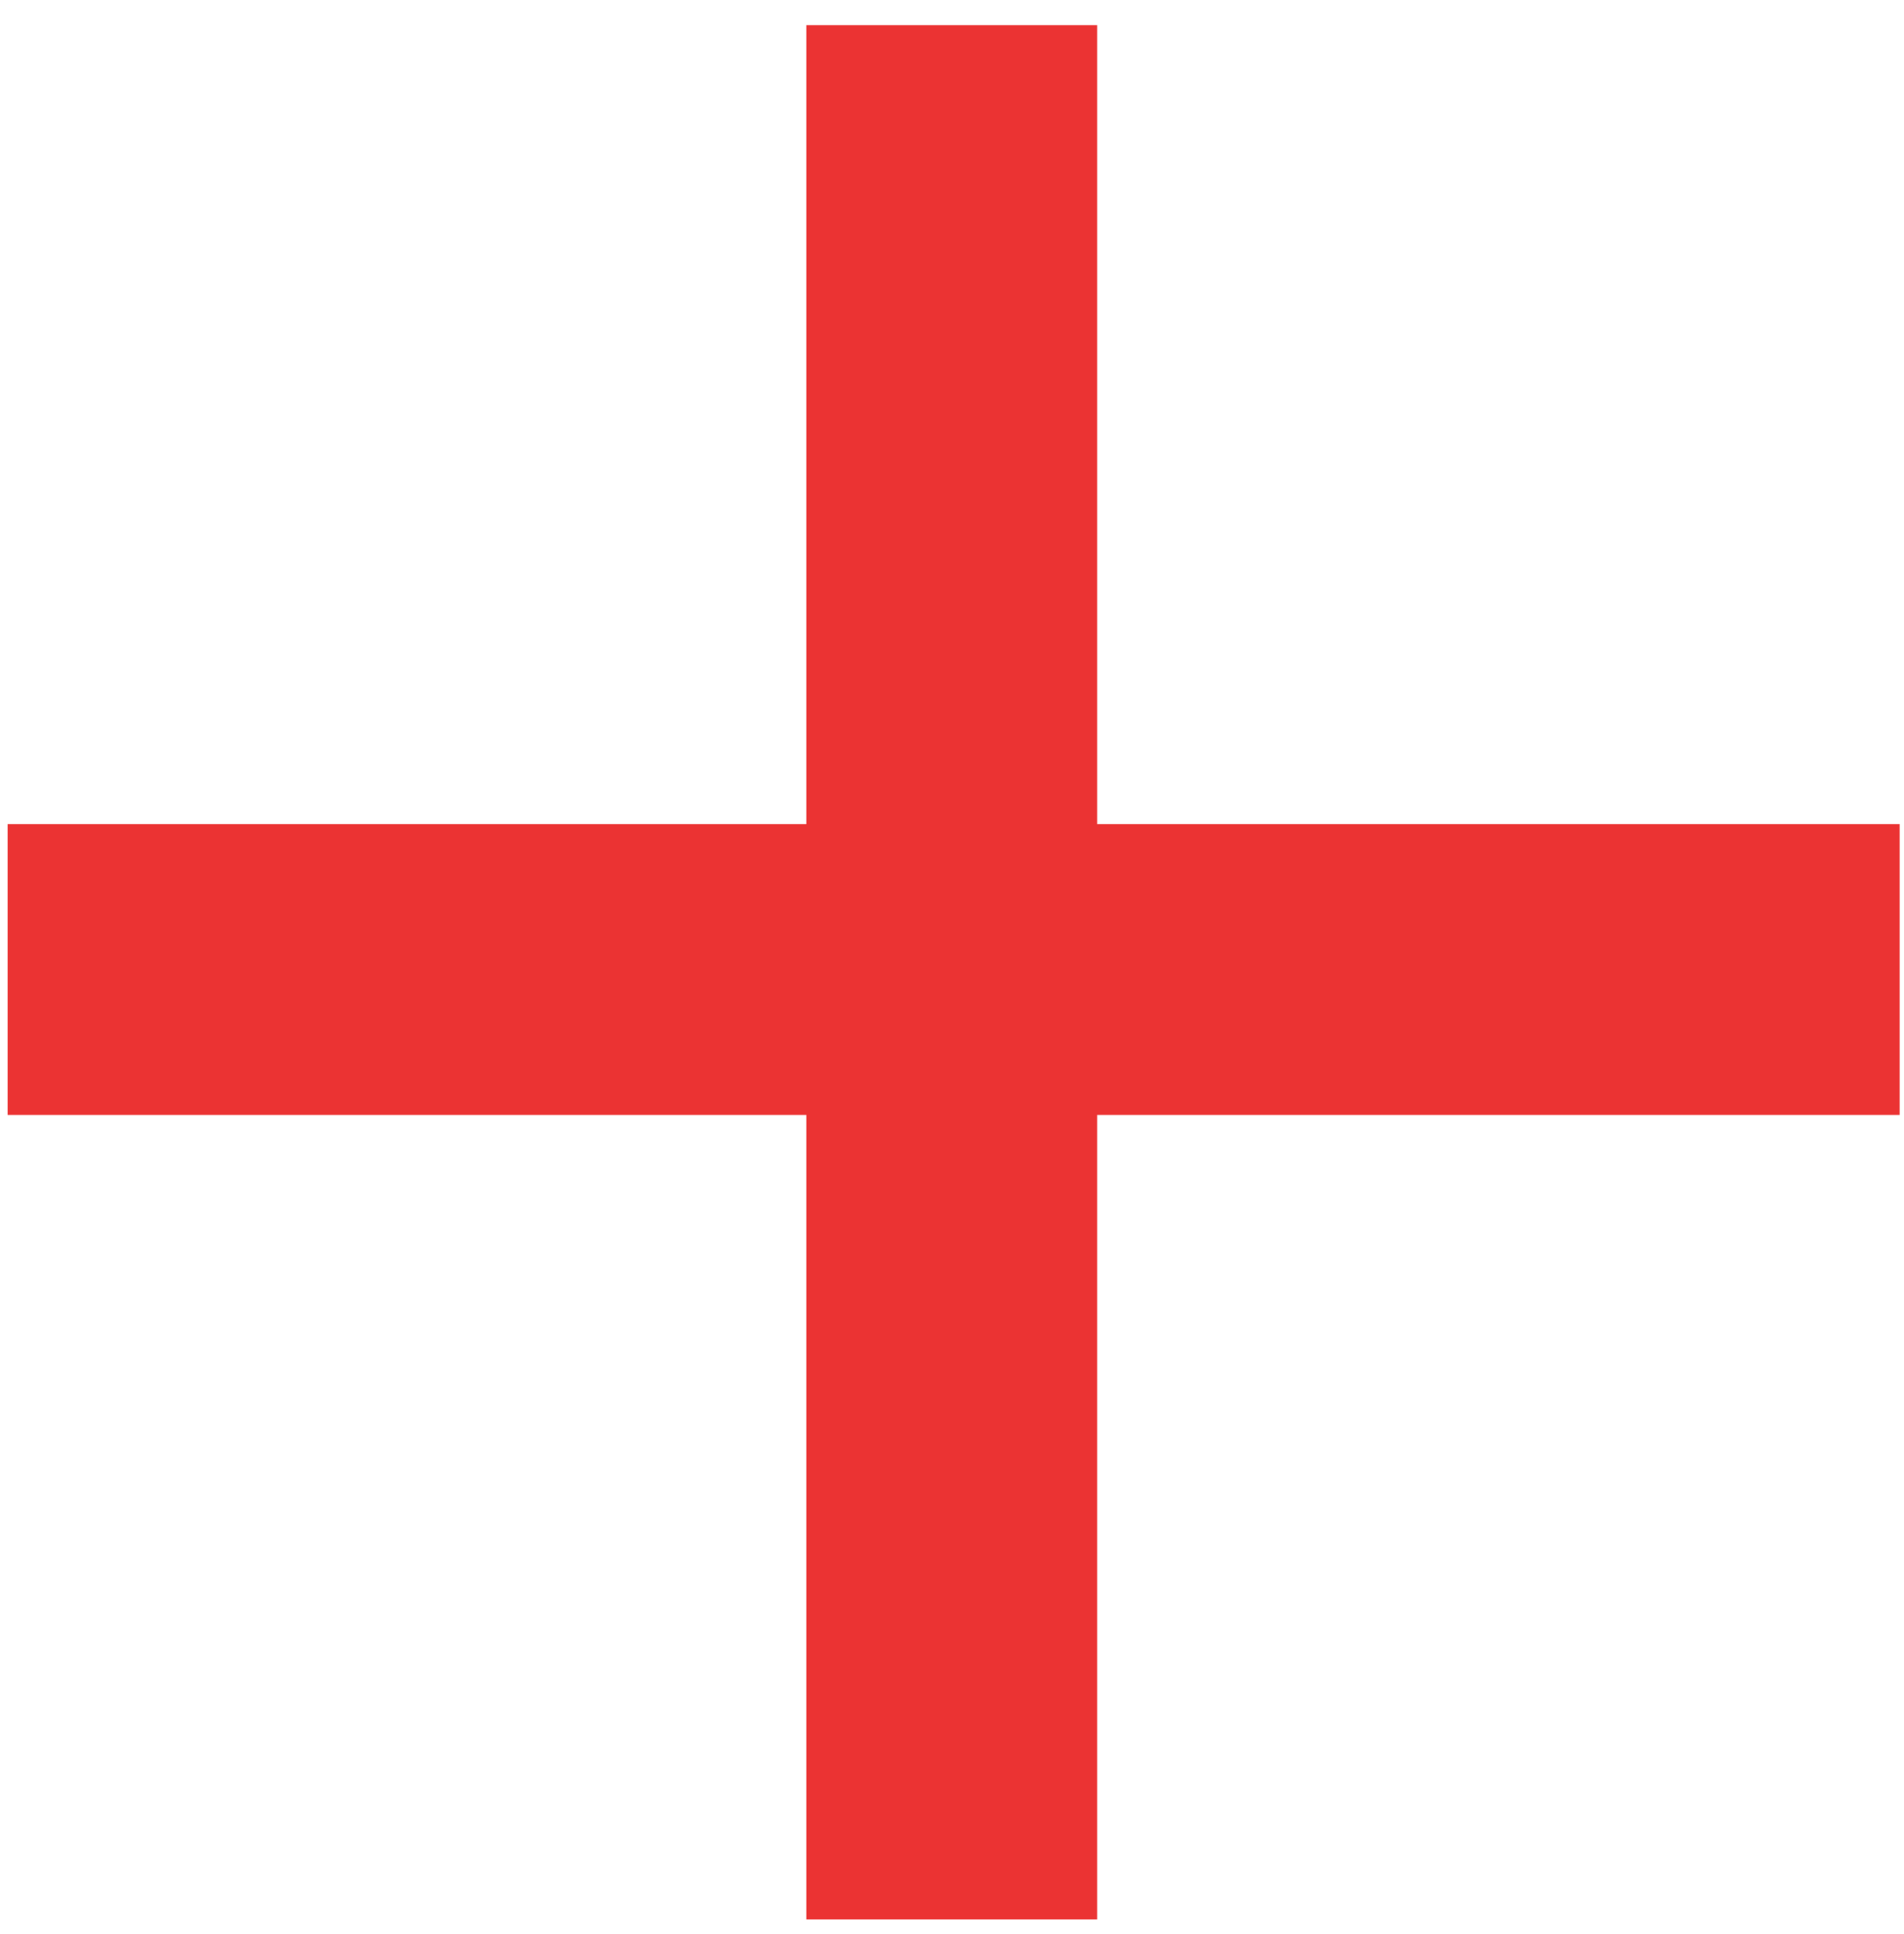 <?xml version="1.0" encoding="UTF-8"?> <svg xmlns="http://www.w3.org/2000/svg" width="64" height="65" viewBox="0 0 64 65" fill="none"> <path d="M36.88 37.47V64.511H27.105V37.47H0.254V27.694H27.105V0.844H36.88V27.694H63.857V37.47H36.88Z" fill="#EB3333"></path> </svg> 